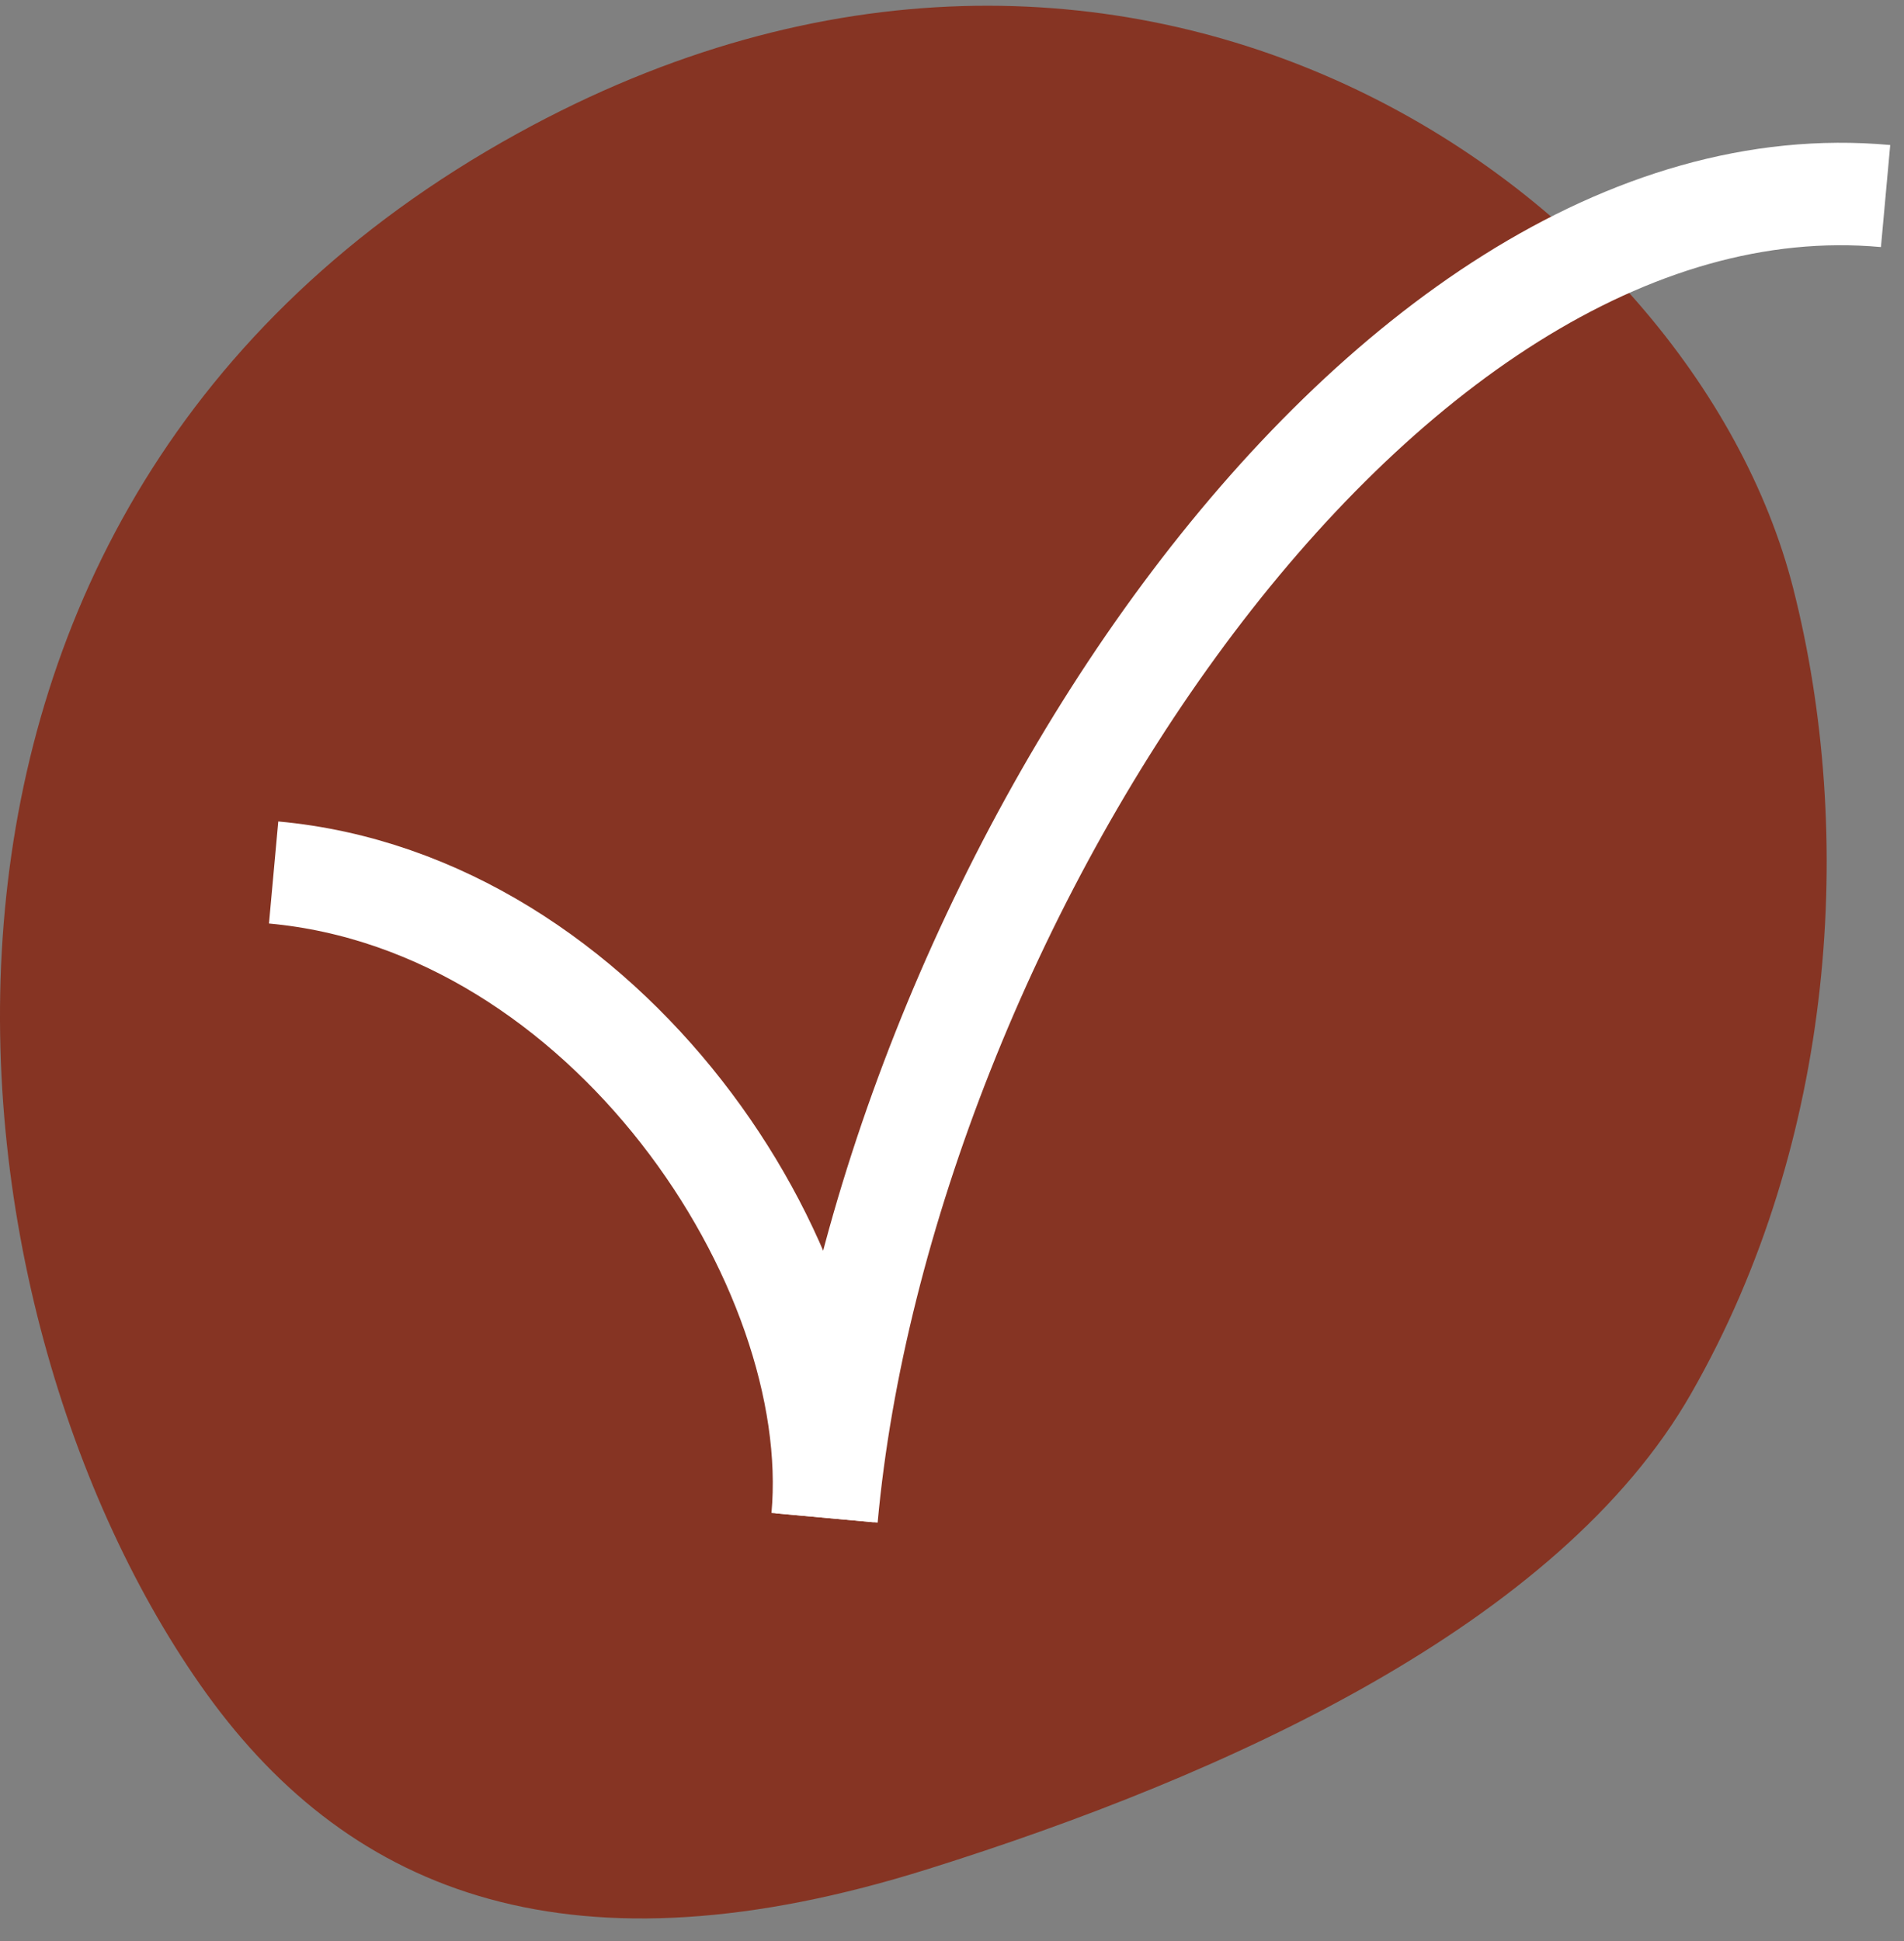 <?xml version="1.0" encoding="UTF-8"?>
<svg xmlns="http://www.w3.org/2000/svg" width="52" height="53" viewBox="0 0 52 53" fill="none">
  <rect x="0" y="0" width="52" height="53" fill="#808080" stroke="none"/>
  <path d="M46.191 38.042C42.584 44.368 33.484 48.483 25.338 51.036C15.698 54.062 9.63 51.788 5.631 46.232C-1.862 35.797 -4.371 13.845 14.127 3.649C30.897 -5.598 46.219 5.25 48.973 16.06C50.681 22.772 50.133 31.151 46.191 38.042Z" fill="#863423"></path>
  <path d="M51.497 5.353C37.457 4.074 24.07 25.045 22.576 41.448" stroke="white" stroke-width="2.798"></path>
  <path d="M7.473 23.823C16.563 24.651 23.09 34.556 22.463 41.438" stroke="white" stroke-width="2.798"></path>
</svg>
